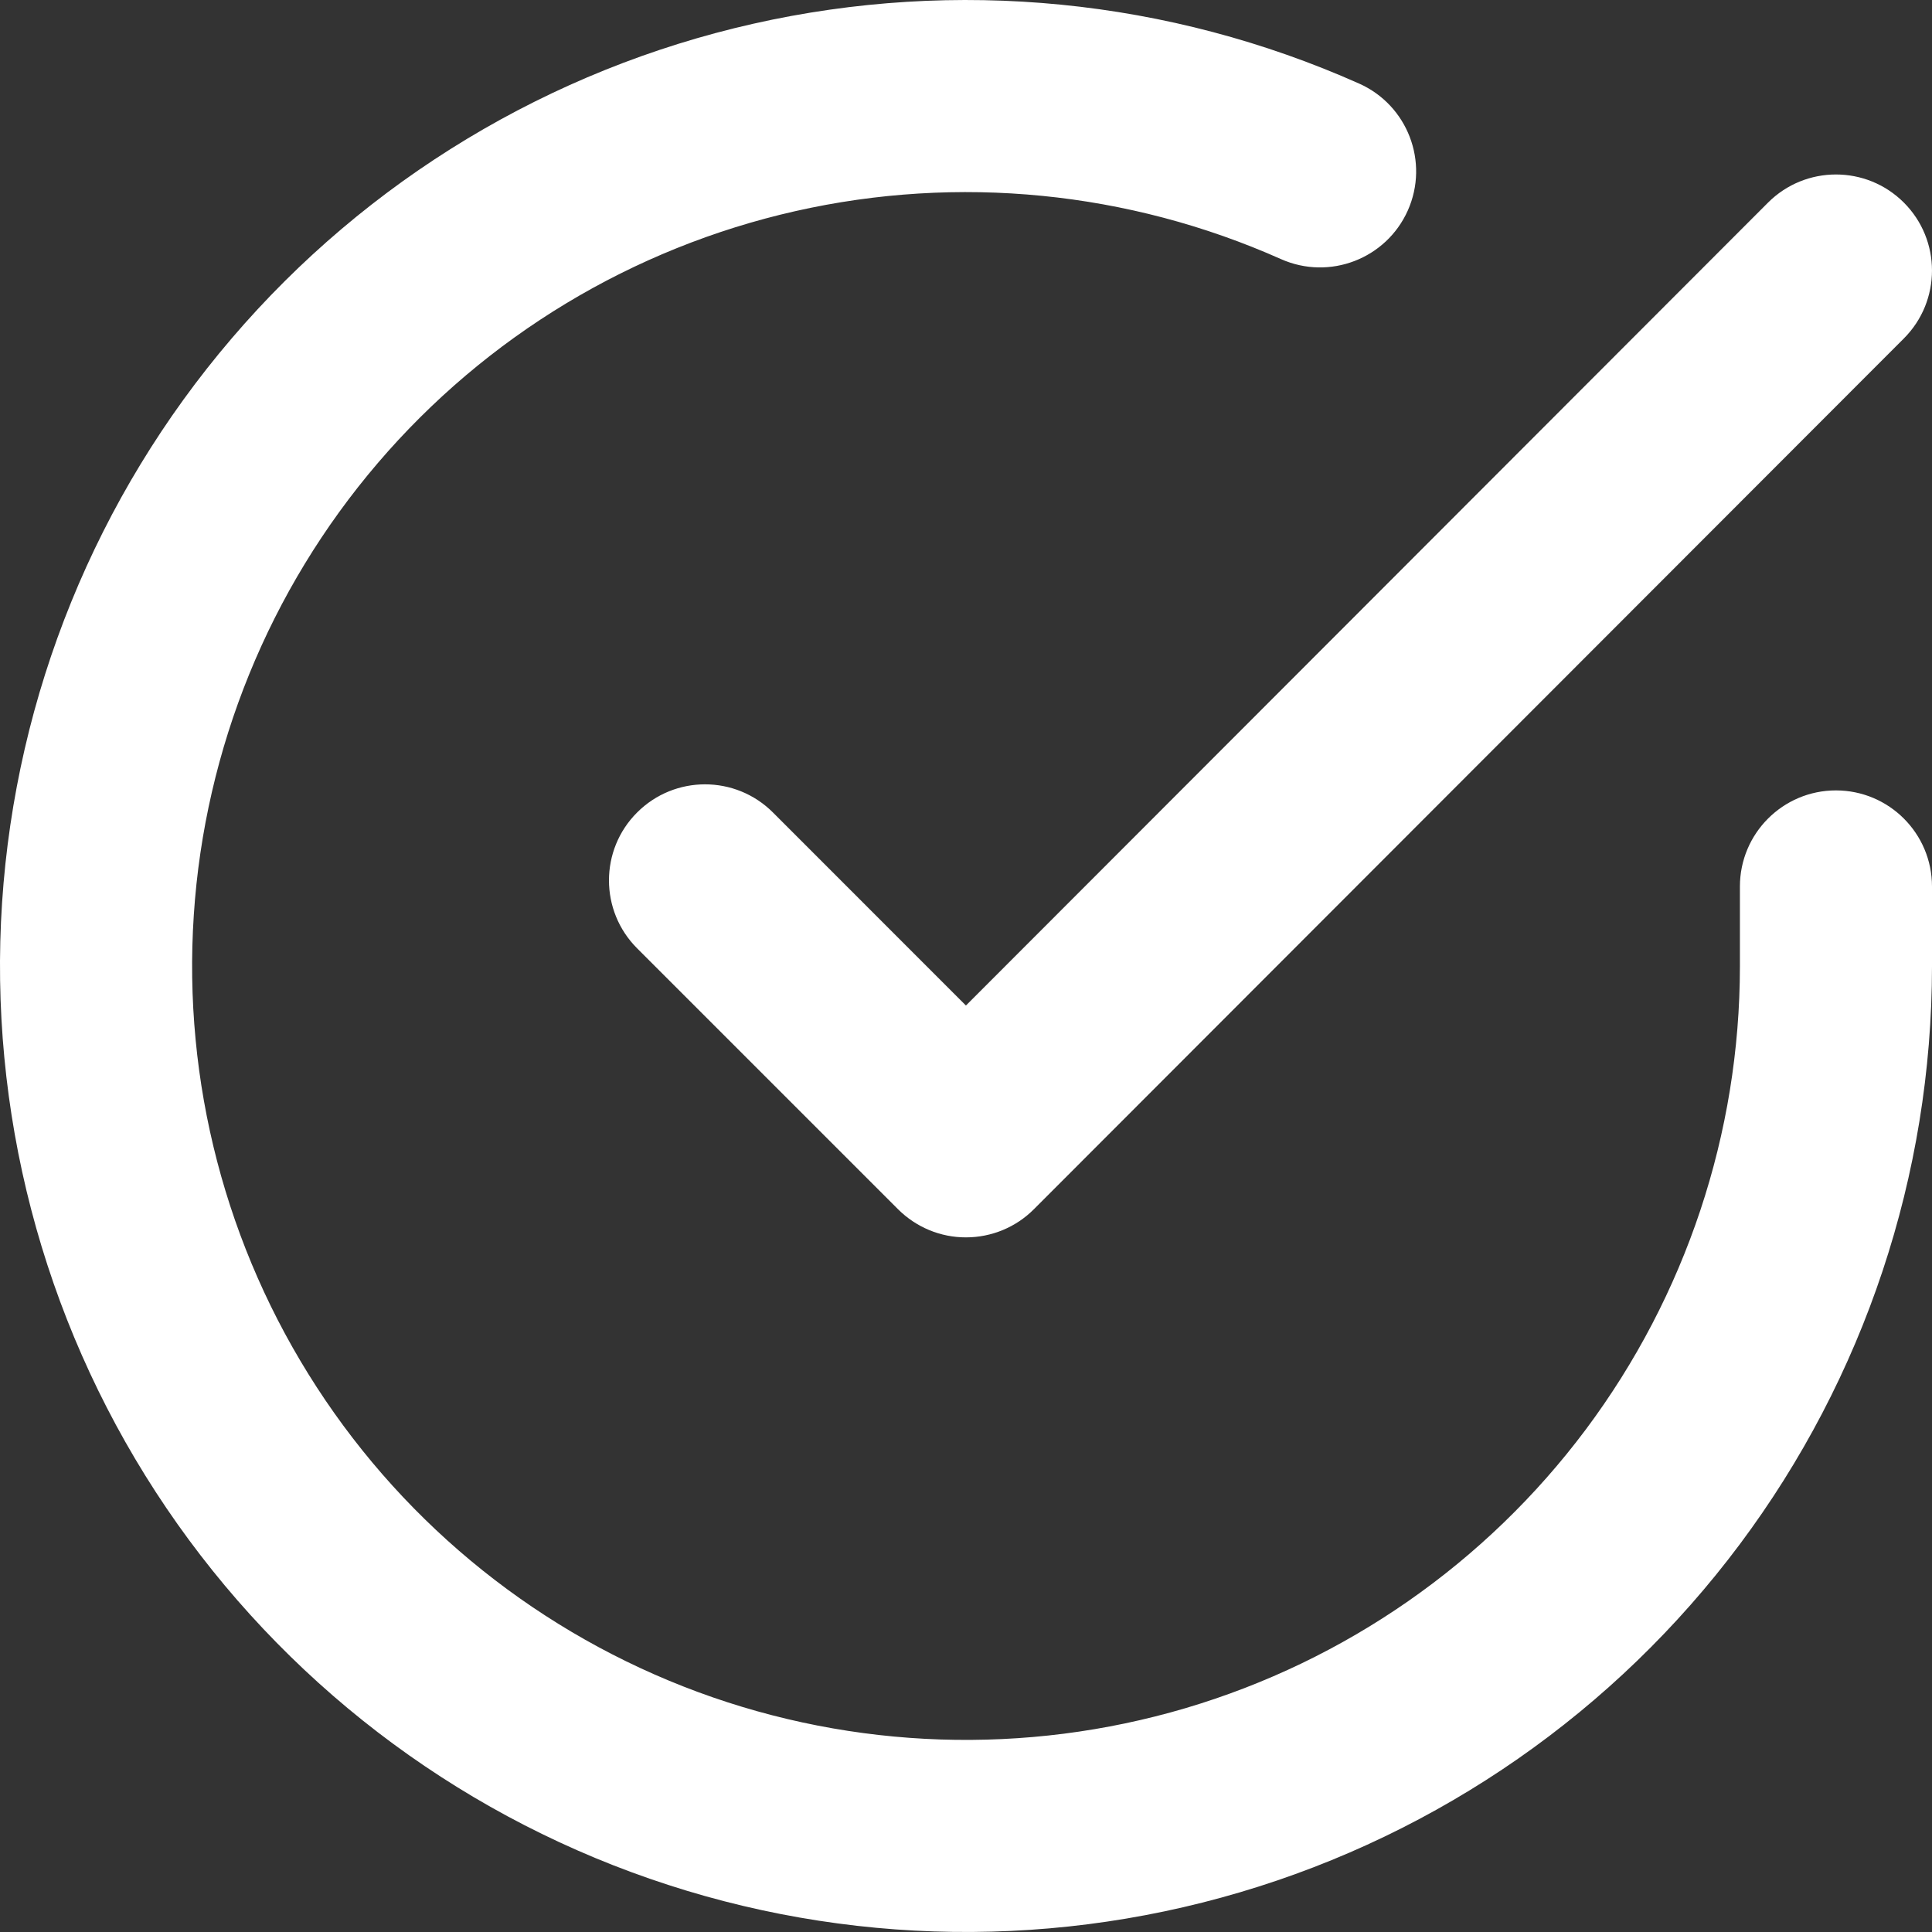 <svg width="26" height="26" viewBox="0 0 26 26" fill="none" xmlns="http://www.w3.org/2000/svg">
<rect x="0" y="0" width="26" height="26" fill="#333333" stroke="none"/>
<path fill-rule="evenodd" clip-rule="evenodd" d="M17.239 3.487C15.187 2.573 12.895 2.346 10.705 2.841C8.514 3.336 6.542 4.526 5.083 6.233C3.624 7.94 2.755 10.074 2.608 12.315C2.46 14.556 3.04 16.785 4.263 18.669C5.485 20.553 7.284 21.991 9.391 22.77C11.497 23.548 13.799 23.624 15.953 22.988C18.107 22.351 19.997 21.035 21.342 19.236C22.686 17.437 23.414 15.252 23.415 13.006V11.93C23.415 11.216 23.994 10.637 24.707 10.637C25.421 10.637 26 11.216 26 11.93V13.007C25.998 15.81 25.091 18.538 23.412 20.784C21.734 23.029 19.374 24.672 16.686 25.466C13.998 26.261 11.124 26.166 8.495 25.194C5.865 24.223 3.62 22.427 2.094 20.076C0.568 17.724 -0.156 14.942 0.028 12.145C0.213 9.347 1.296 6.685 3.118 4.554C4.939 2.423 7.401 0.937 10.135 0.32C12.87 -0.298 15.73 -0.016 18.291 1.125C18.943 1.416 19.236 2.18 18.946 2.832C18.655 3.484 17.891 3.777 17.239 3.487ZM25.621 2.726C26.126 3.231 26.126 4.049 25.622 4.554L13.914 16.273C13.672 16.516 13.343 16.652 13 16.652C12.657 16.653 12.329 16.516 12.086 16.274L8.574 12.762C8.069 12.257 8.069 11.438 8.574 10.934C9.079 10.429 9.897 10.429 10.402 10.934L12.999 13.532L23.793 2.727C24.298 2.222 25.116 2.222 25.621 2.726Z" fill="white"/>
</svg>
